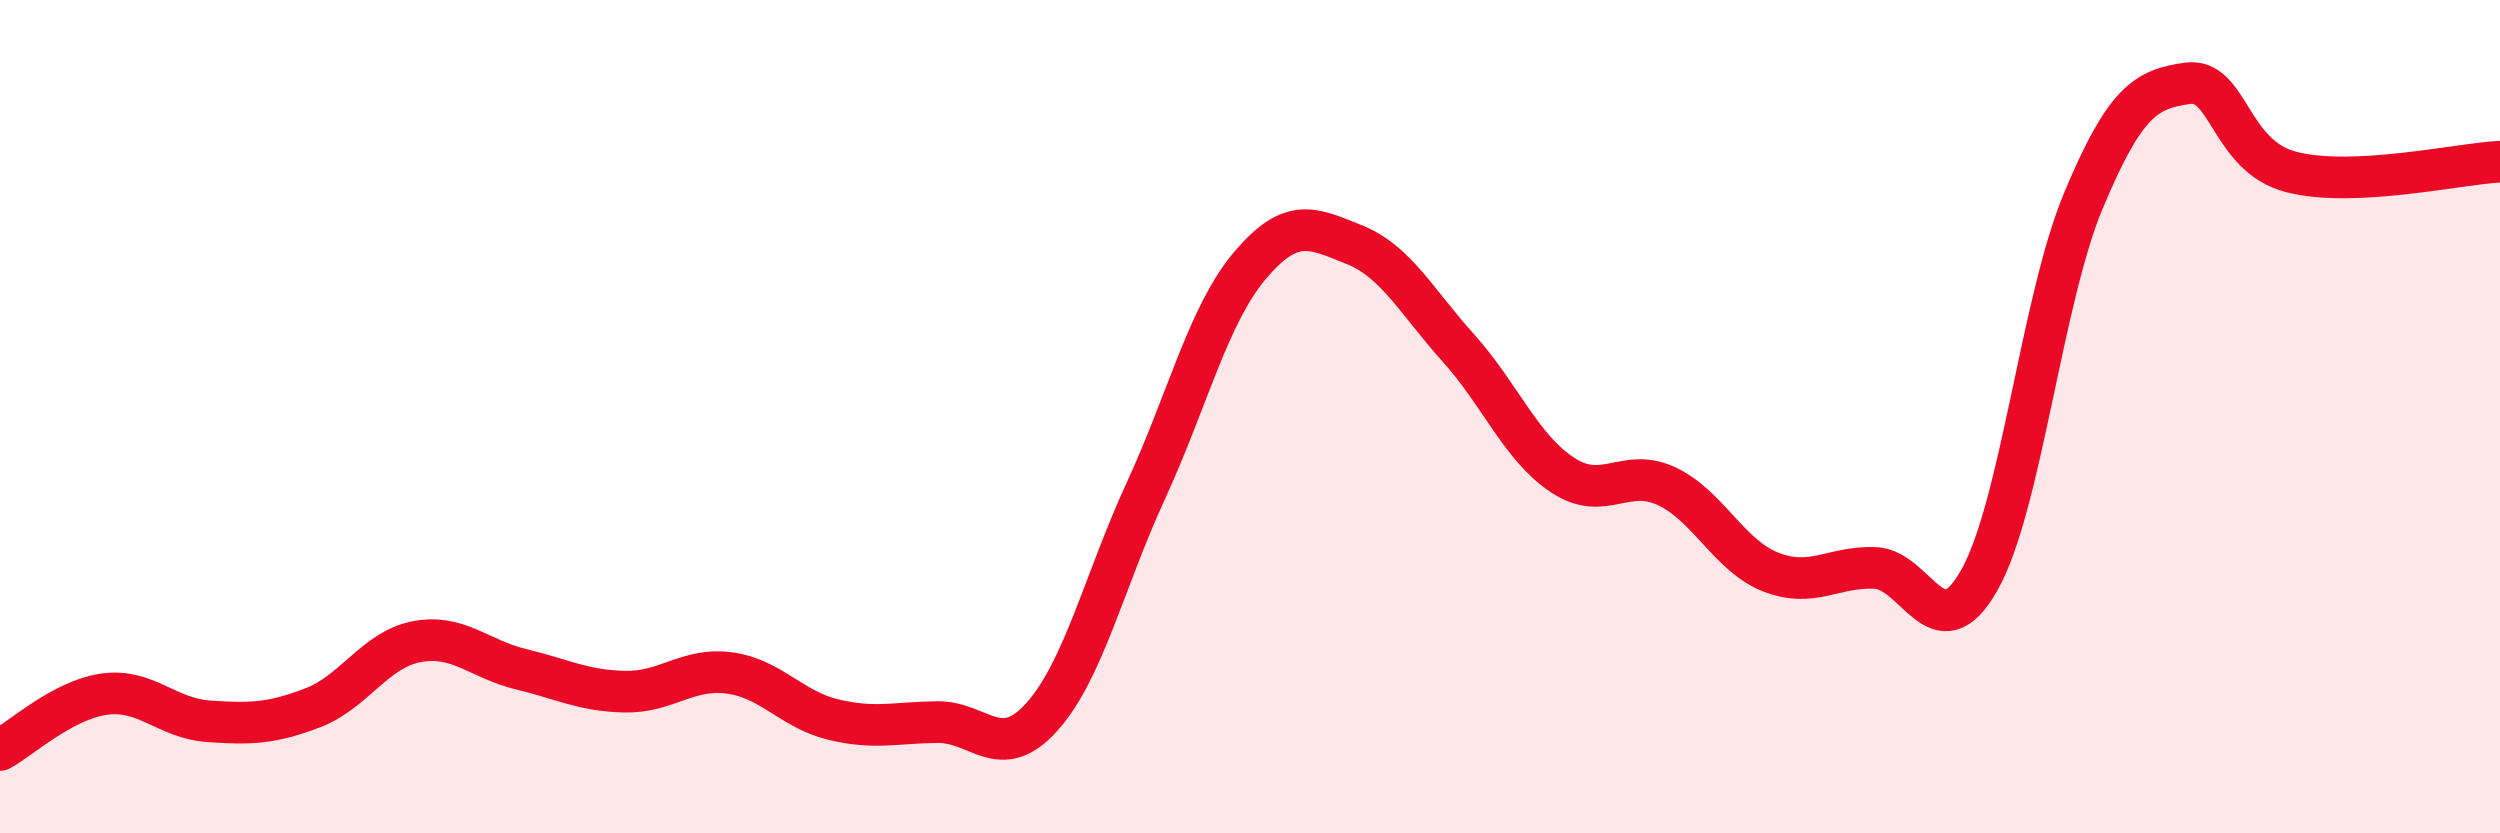 
    <svg width="60" height="20" viewBox="0 0 60 20" xmlns="http://www.w3.org/2000/svg">
      <path
        d="M 0,18 C 0.5,17.73 1.5,16.8 2.5,16.66 C 3.5,16.52 4,17.24 5,17.31 C 6,17.38 6.5,17.37 7.5,16.99 C 8.5,16.61 9,15.59 10,15.4 C 11,15.21 11.5,15.82 12.5,16.06 C 13.5,16.3 14,16.58 15,16.6 C 16,16.62 16.5,16.02 17.5,16.15 C 18.5,16.28 19,17.03 20,17.27 C 21,17.51 21.5,17.34 22.5,17.33 C 23.5,17.32 24,18.32 25,17.21 C 26,16.1 26.5,13.95 27.5,11.78 C 28.5,9.61 29,7.55 30,6.37 C 31,5.19 31.5,5.47 32.5,5.87 C 33.5,6.27 34,7.24 35,8.35 C 36,9.46 36.5,10.74 37.5,11.4 C 38.5,12.06 39,11.2 40,11.67 C 41,12.14 41.5,13.34 42.5,13.73 C 43.5,14.12 44,13.59 45,13.63 C 46,13.67 46.5,15.69 47.5,13.93 C 48.5,12.17 49,7.21 50,4.82 C 51,2.43 51.5,2.14 52.5,2 C 53.5,1.86 53.5,3.75 55,4.13 C 56.5,4.51 59,3.93 60,3.88L60 20L0 20Z"
        fill="#EB0A25"
        opacity="0.1"
        stroke-linecap="round"
        stroke-linejoin="round"
      />
      <path
        d="M 0,18 C 0.5,17.73 1.5,16.8 2.5,16.66 C 3.5,16.52 4,17.24 5,17.31 C 6,17.38 6.5,17.37 7.5,16.99 C 8.5,16.61 9,15.59 10,15.4 C 11,15.21 11.5,15.82 12.5,16.06 C 13.5,16.3 14,16.58 15,16.6 C 16,16.62 16.5,16.02 17.5,16.15 C 18.5,16.28 19,17.03 20,17.27 C 21,17.51 21.5,17.34 22.5,17.33 C 23.5,17.32 24,18.32 25,17.21 C 26,16.1 26.5,13.95 27.5,11.78 C 28.5,9.61 29,7.55 30,6.37 C 31,5.19 31.5,5.47 32.5,5.87 C 33.5,6.27 34,7.24 35,8.35 C 36,9.46 36.5,10.74 37.5,11.4 C 38.5,12.06 39,11.2 40,11.67 C 41,12.14 41.5,13.34 42.5,13.73 C 43.5,14.12 44,13.59 45,13.63 C 46,13.67 46.5,15.69 47.5,13.93 C 48.5,12.17 49,7.21 50,4.82 C 51,2.43 51.5,2.14 52.5,2 C 53.5,1.86 53.5,3.75 55,4.13 C 56.5,4.51 59,3.93 60,3.88"
        stroke="#EB0A25"
        stroke-width="1"
        fill="none"
        stroke-linecap="round"
        stroke-linejoin="round"
      />
    </svg>
  